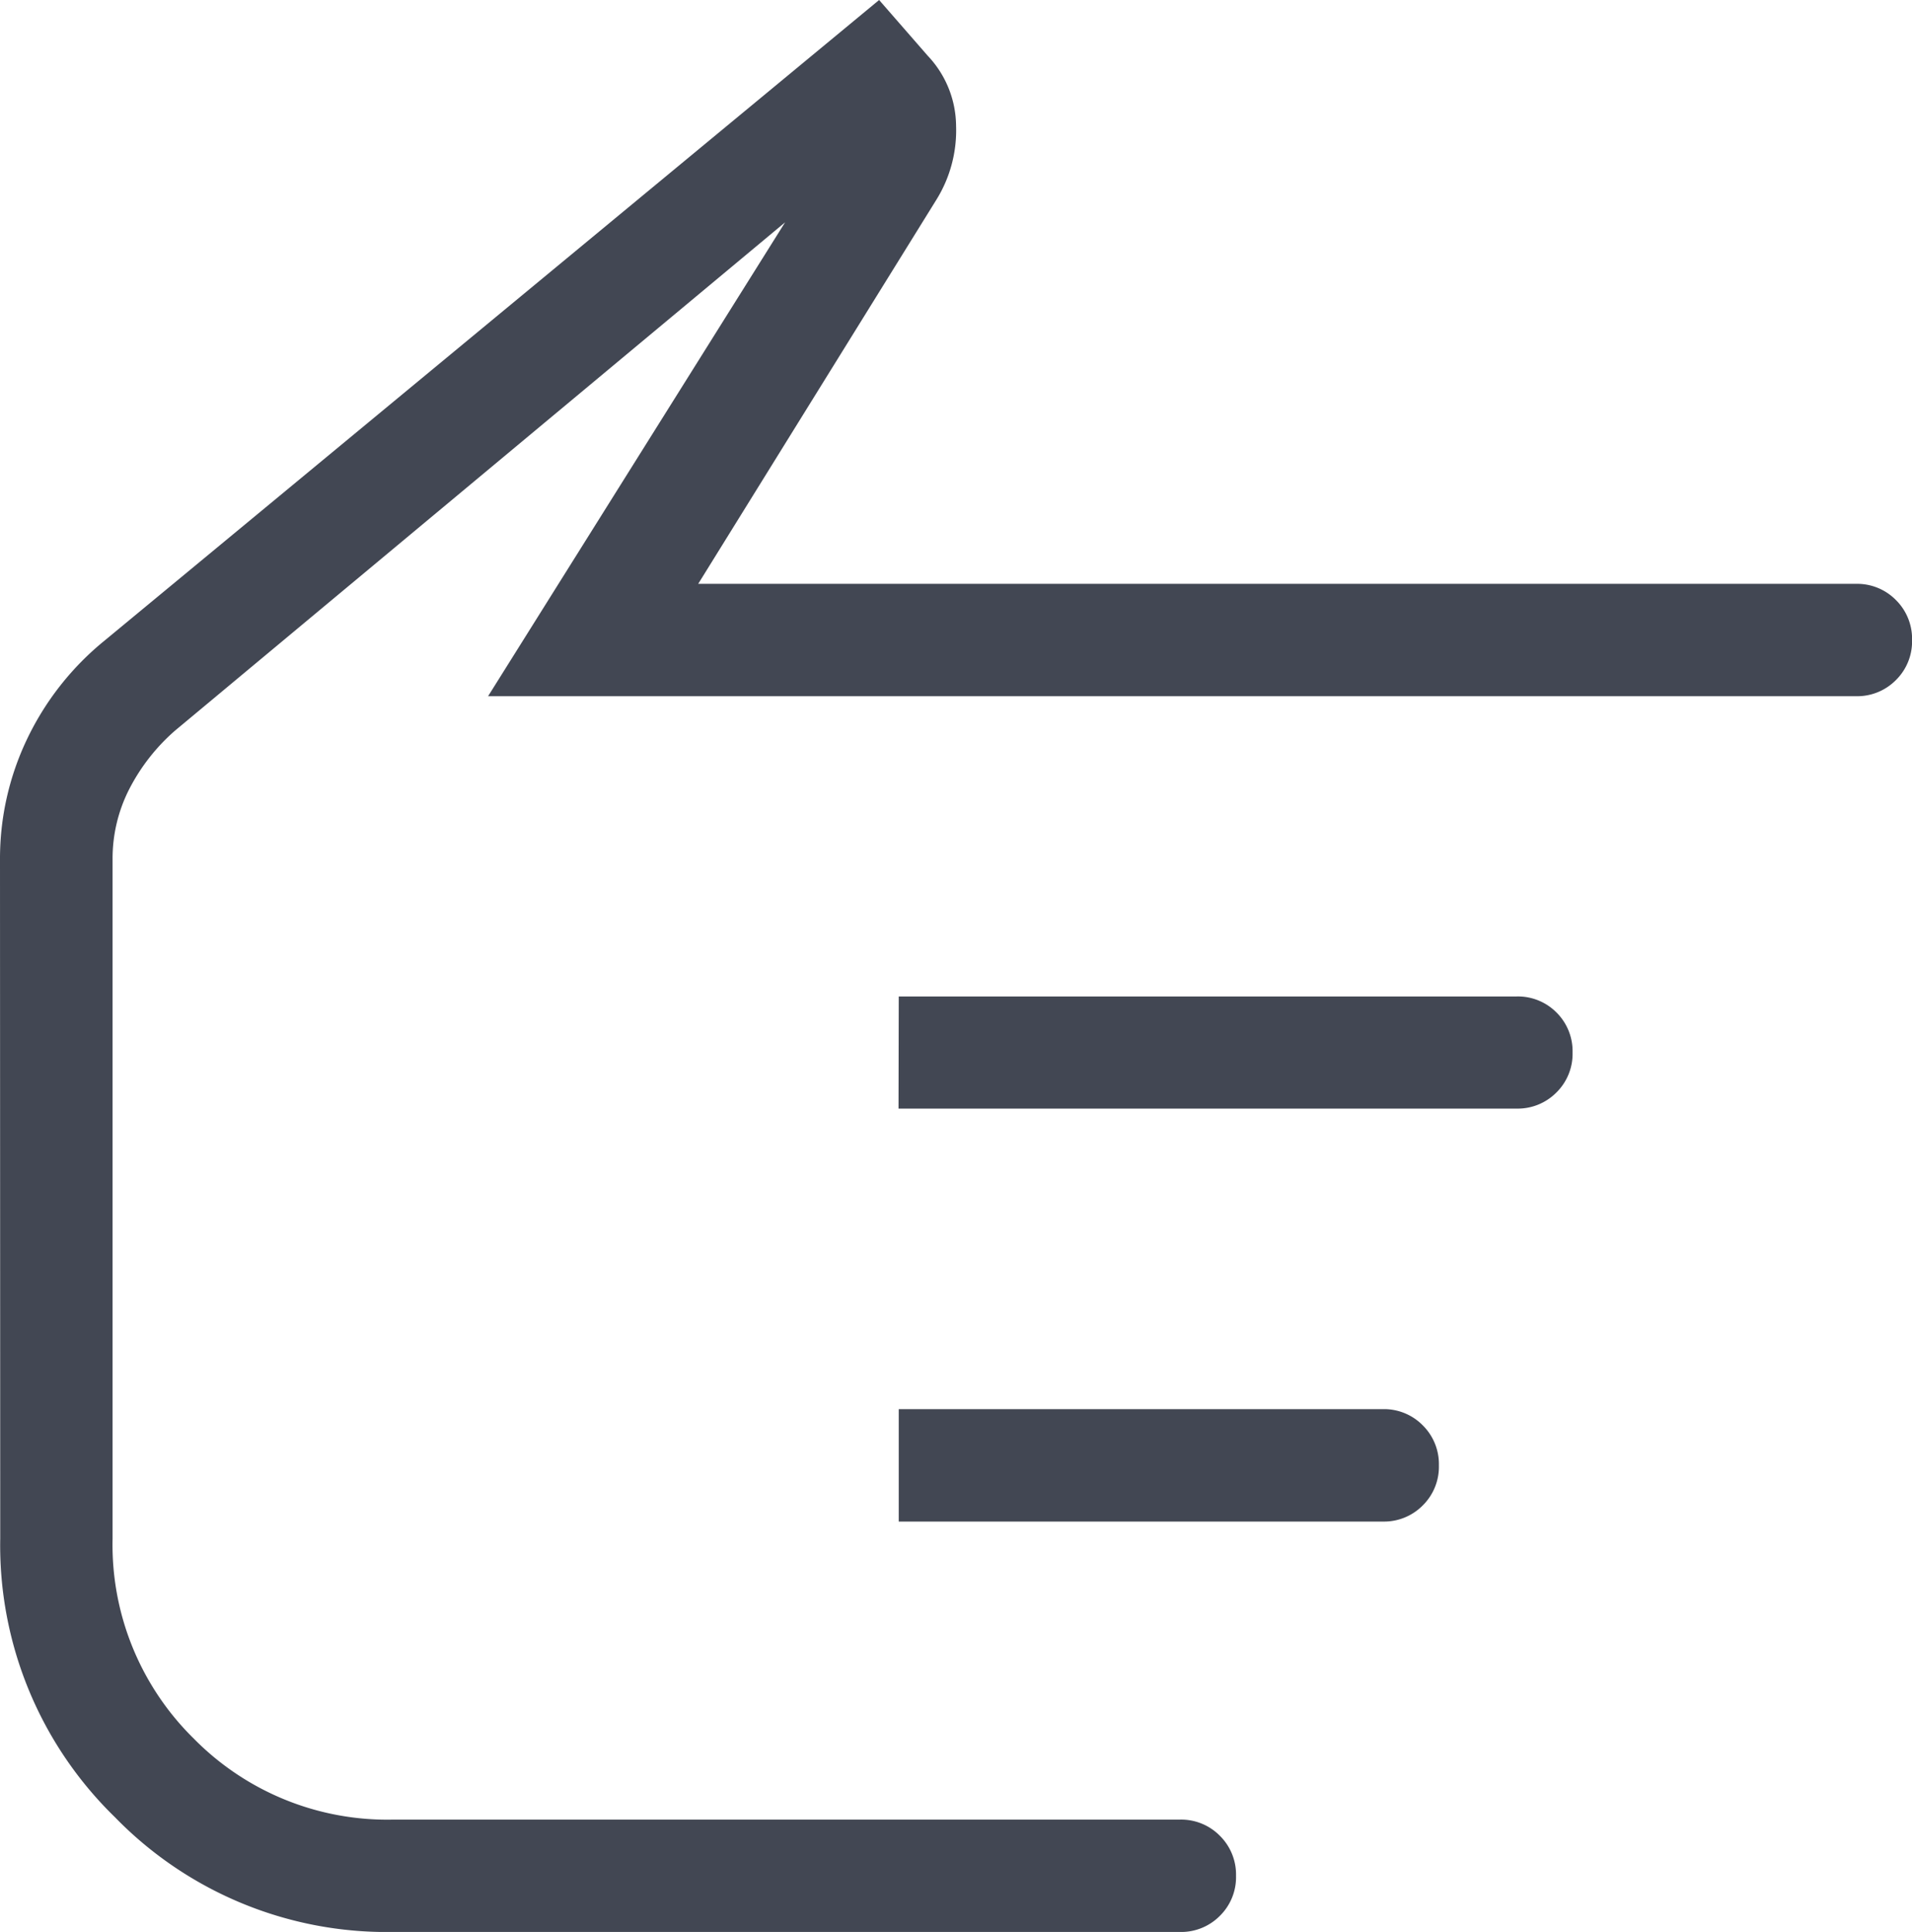 <svg xmlns="http://www.w3.org/2000/svg" width="33.713" height="34.063" viewBox="0 0 33.713 34.063">
  <path id="pan_tool_alt_24dp_E3E3E3_FILL0_wght200_GRAD0_opsz24" d="M127.3-807.057a4.886,4.886,0,0,1-2.112-.474,5.026,5.026,0,0,1-1.746-1.373L112.15-822.558l.983-.857a1.818,1.818,0,0,1,1.238-.5,2.316,2.316,0,0,1,1.3.347l6.773,4.2V-839.78a.958.958,0,0,1,.285-.706.961.961,0,0,1,.707-.285.956.956,0,0,1,.705.285.96.96,0,0,1,.284.706v24.117L116.07-820.9l8.961,10.756a3.471,3.471,0,0,0,1.034.809,2.689,2.689,0,0,0,1.231.293H139.28a4.788,4.788,0,0,0,3.522-1.43,4.787,4.787,0,0,0,1.43-3.522v-13.866a.958.958,0,0,1,.285-.706.961.961,0,0,1,.707-.285.956.956,0,0,1,.705.285.96.96,0,0,1,.284.706v13.866a6.684,6.684,0,0,1-2.023,4.91,6.684,6.684,0,0,1-4.91,2.023ZM131.7-816.428Zm-1.981-6.476V-833.8A.957.957,0,0,1,130-834.5a.961.961,0,0,1,.707-.285.956.956,0,0,1,.705.285.96.96,0,0,1,.284.706V-822.9Zm7.276,0v-8.533a.958.958,0,0,1,.285-.706.961.961,0,0,1,.707-.285.957.957,0,0,1,.706.285.96.96,0,0,1,.284.706v8.533Z" transform="translate(-807.057 -112.15) rotate(90)" fill="#424753"/>
</svg>
